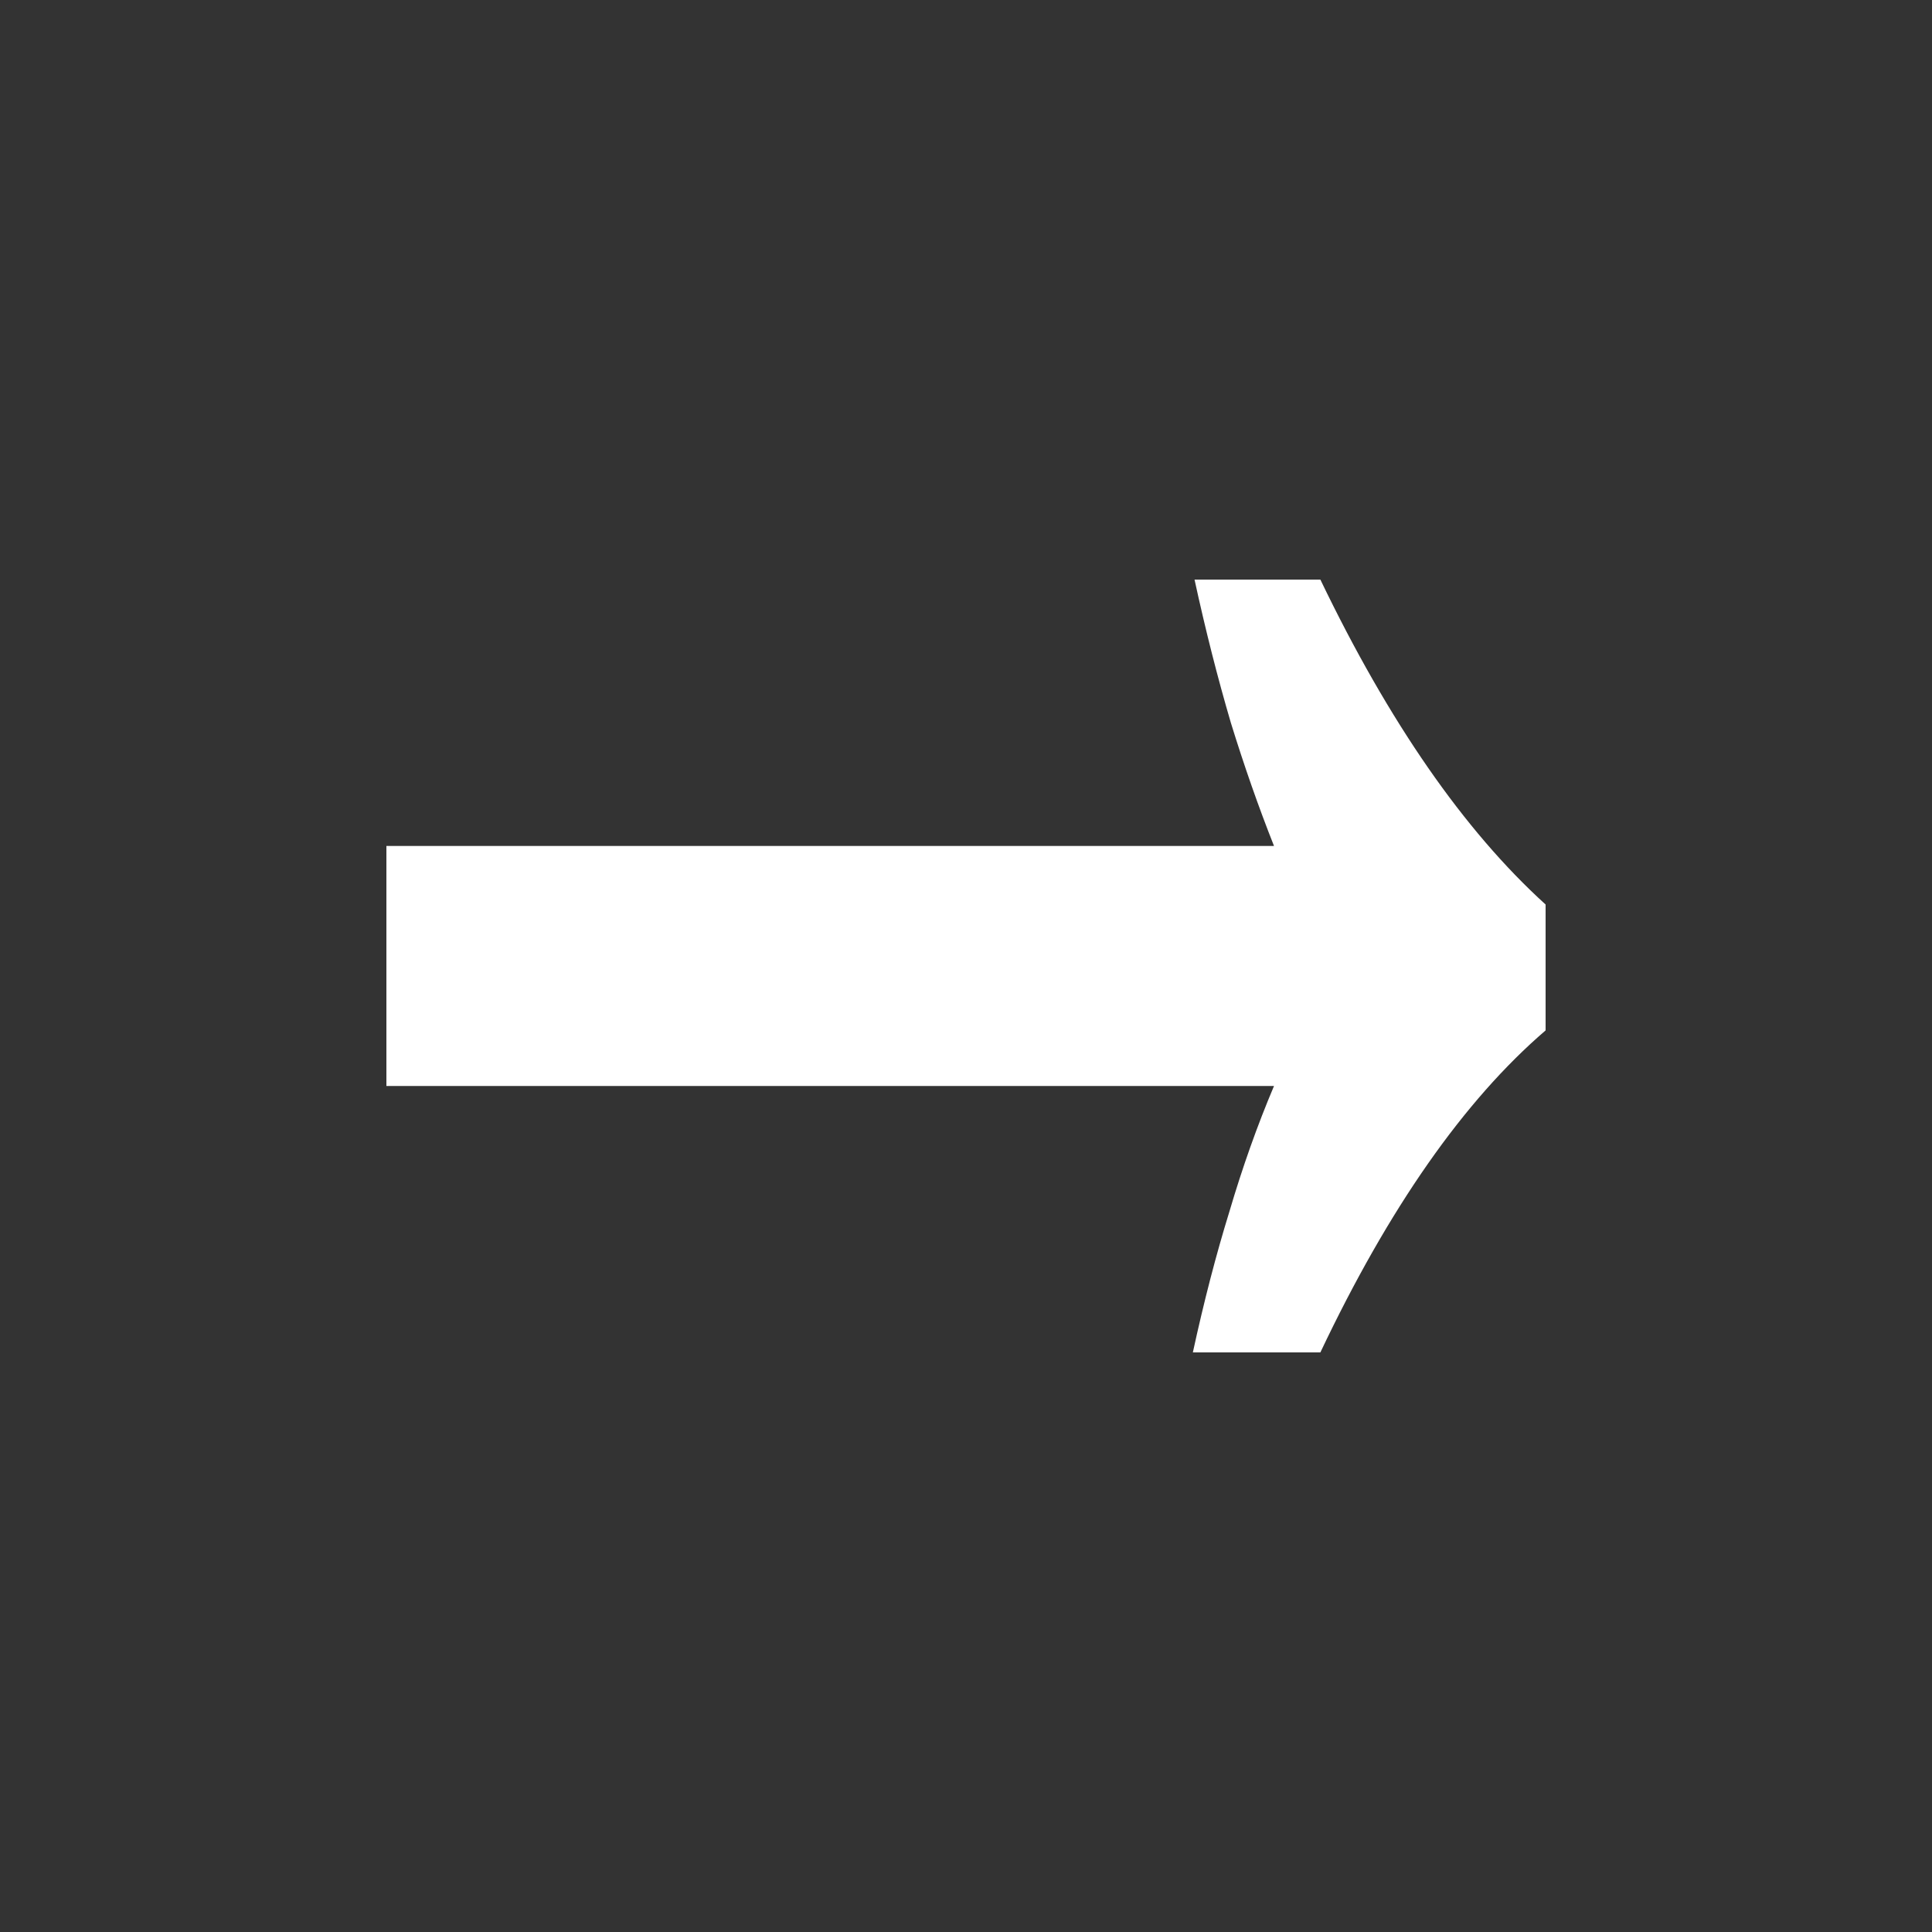 <svg width="45" height="45" viewBox="0 0 45 45" fill="none" xmlns="http://www.w3.org/2000/svg">
<rect x="0" y="0" width="45" height="45" fill="#333333" stroke="none"/>
<path d="M27.784 31.5C28.041 30.318 28.324 29.227 28.633 28.227C28.941 27.182 29.289 26.204 29.674 25.295L9 25.295L9 19.704L29.674 19.704C29.314 18.795 28.98 17.841 28.671 16.841C28.363 15.795 28.08 14.682 27.823 13.5L30.754 13.5C32.349 16.818 34.097 19.341 36 21.068L36 24C34.097 25.636 32.349 28.136 30.754 31.5L27.784 31.5Z" fill="white"/>
</svg>
